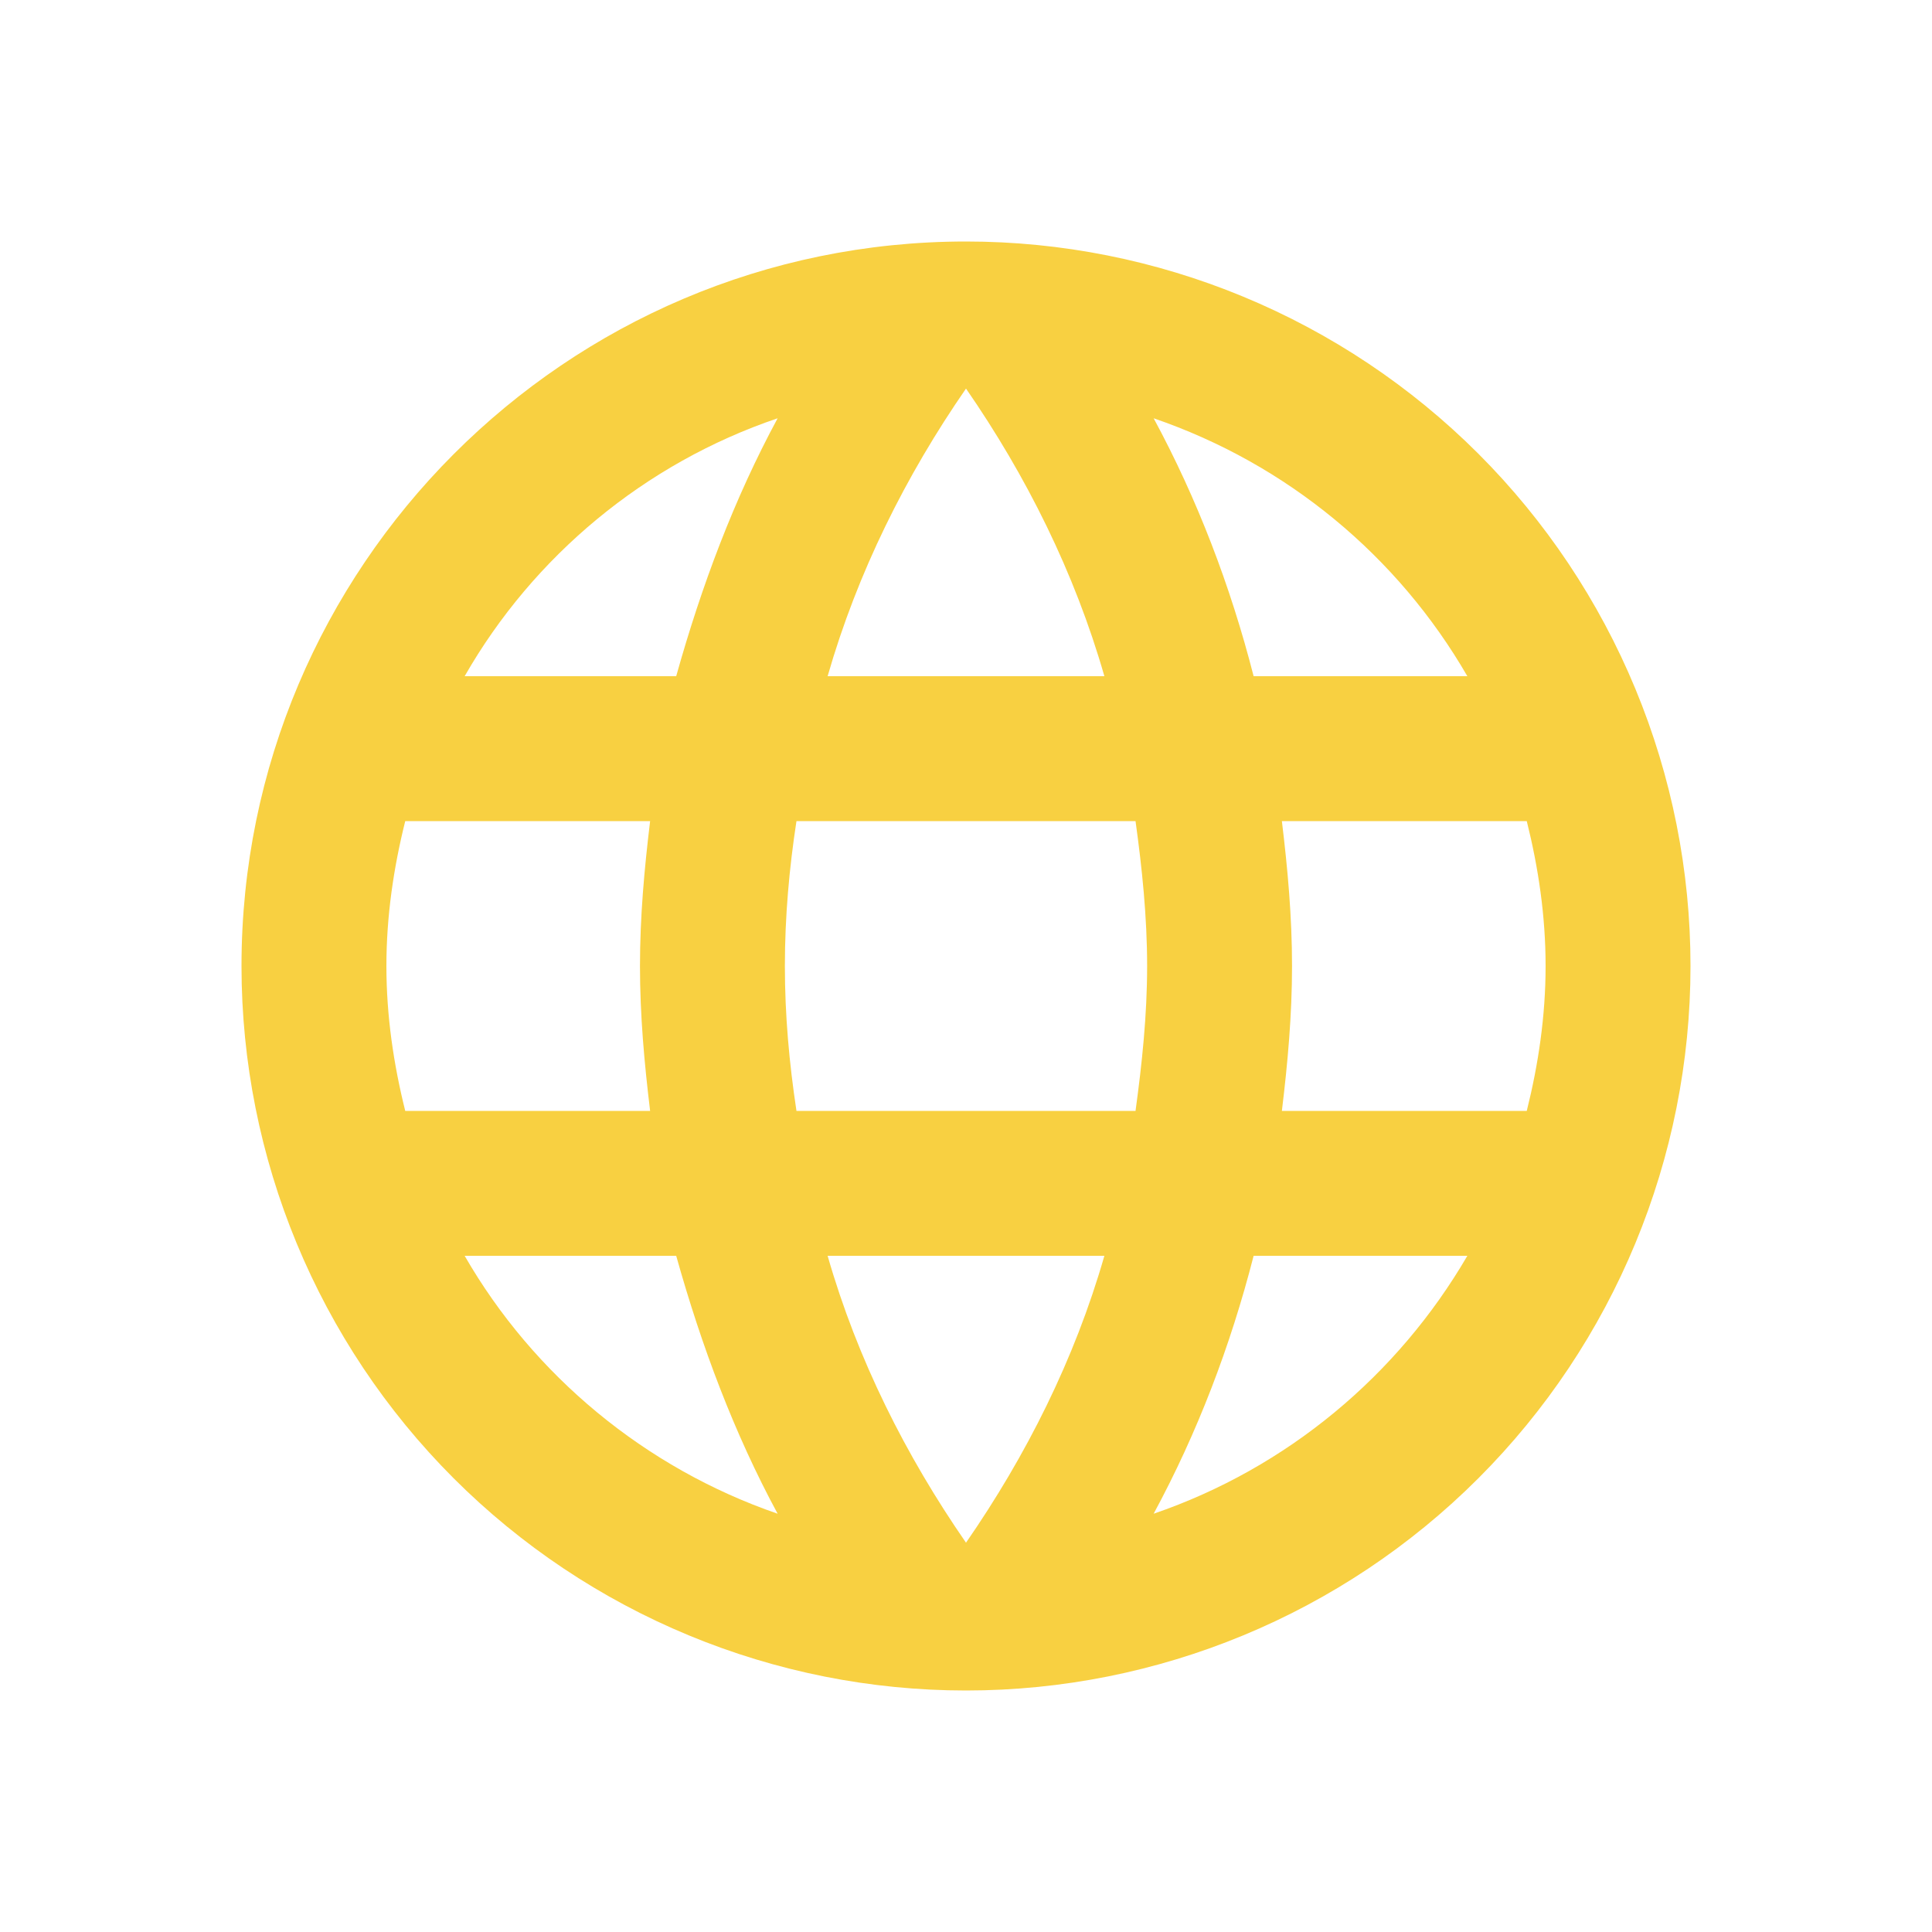 <svg xmlns="http://www.w3.org/2000/svg" fill="none" viewBox="0 0 40 40" height="40" width="40">
<path fill="#F8D041" d="M26.54 23C26.66 22.01 26.75 21.02 26.75 20C26.75 18.98 26.66 17.99 26.54 17H31.61C31.85 17.96 32 18.965 32 20C32 21.035 31.85 22.04 31.61 23M23.885 31.34C24.785 29.675 25.475 27.875 25.955 26H30.38C28.94 28.475 26.645 30.395 23.885 31.34ZM23.51 23H16.49C16.34 22.01 16.25 21.02 16.25 20C16.25 18.98 16.34 17.975 16.49 17H23.51C23.645 17.975 23.75 18.98 23.75 20C23.75 21.02 23.645 22.01 23.51 23ZM20 31.94C18.755 30.14 17.75 28.145 17.135 26H22.865C22.25 28.145 21.245 30.14 20 31.94ZM14 14H9.62C11.045 11.51 13.355 9.59 16.1 8.66C15.2 10.325 14.525 12.125 14 14ZM9.62 26H14C14.525 27.875 15.2 29.675 16.1 31.34C13.355 30.395 11.045 28.475 9.62 26ZM8.39 23C8.15 22.04 8 21.035 8 20C8 18.965 8.15 17.96 8.39 17H13.46C13.34 17.99 13.25 18.98 13.25 20C13.25 21.02 13.34 22.01 13.46 23M20 8.045C21.245 9.845 22.25 11.855 22.865 14H17.135C17.75 11.855 18.755 9.845 20 8.045ZM30.38 14H25.955C25.475 12.125 24.785 10.325 23.885 8.66C26.645 9.605 28.94 11.51 30.38 14ZM20 5C11.705 5 5 11.75 5 20C5 23.978 6.58 27.794 9.393 30.607C10.786 32 12.44 33.104 14.26 33.858C16.08 34.612 18.03 35 20 35C23.978 35 27.794 33.42 30.607 30.607C33.42 27.794 35 23.978 35 20C35 18.03 34.612 16.08 33.858 14.26C33.104 12.44 32 10.786 30.607 9.393C29.214 8.001 27.56 6.896 25.74 6.142C23.92 5.388 21.97 5 20 5Z"></path>
</svg>
